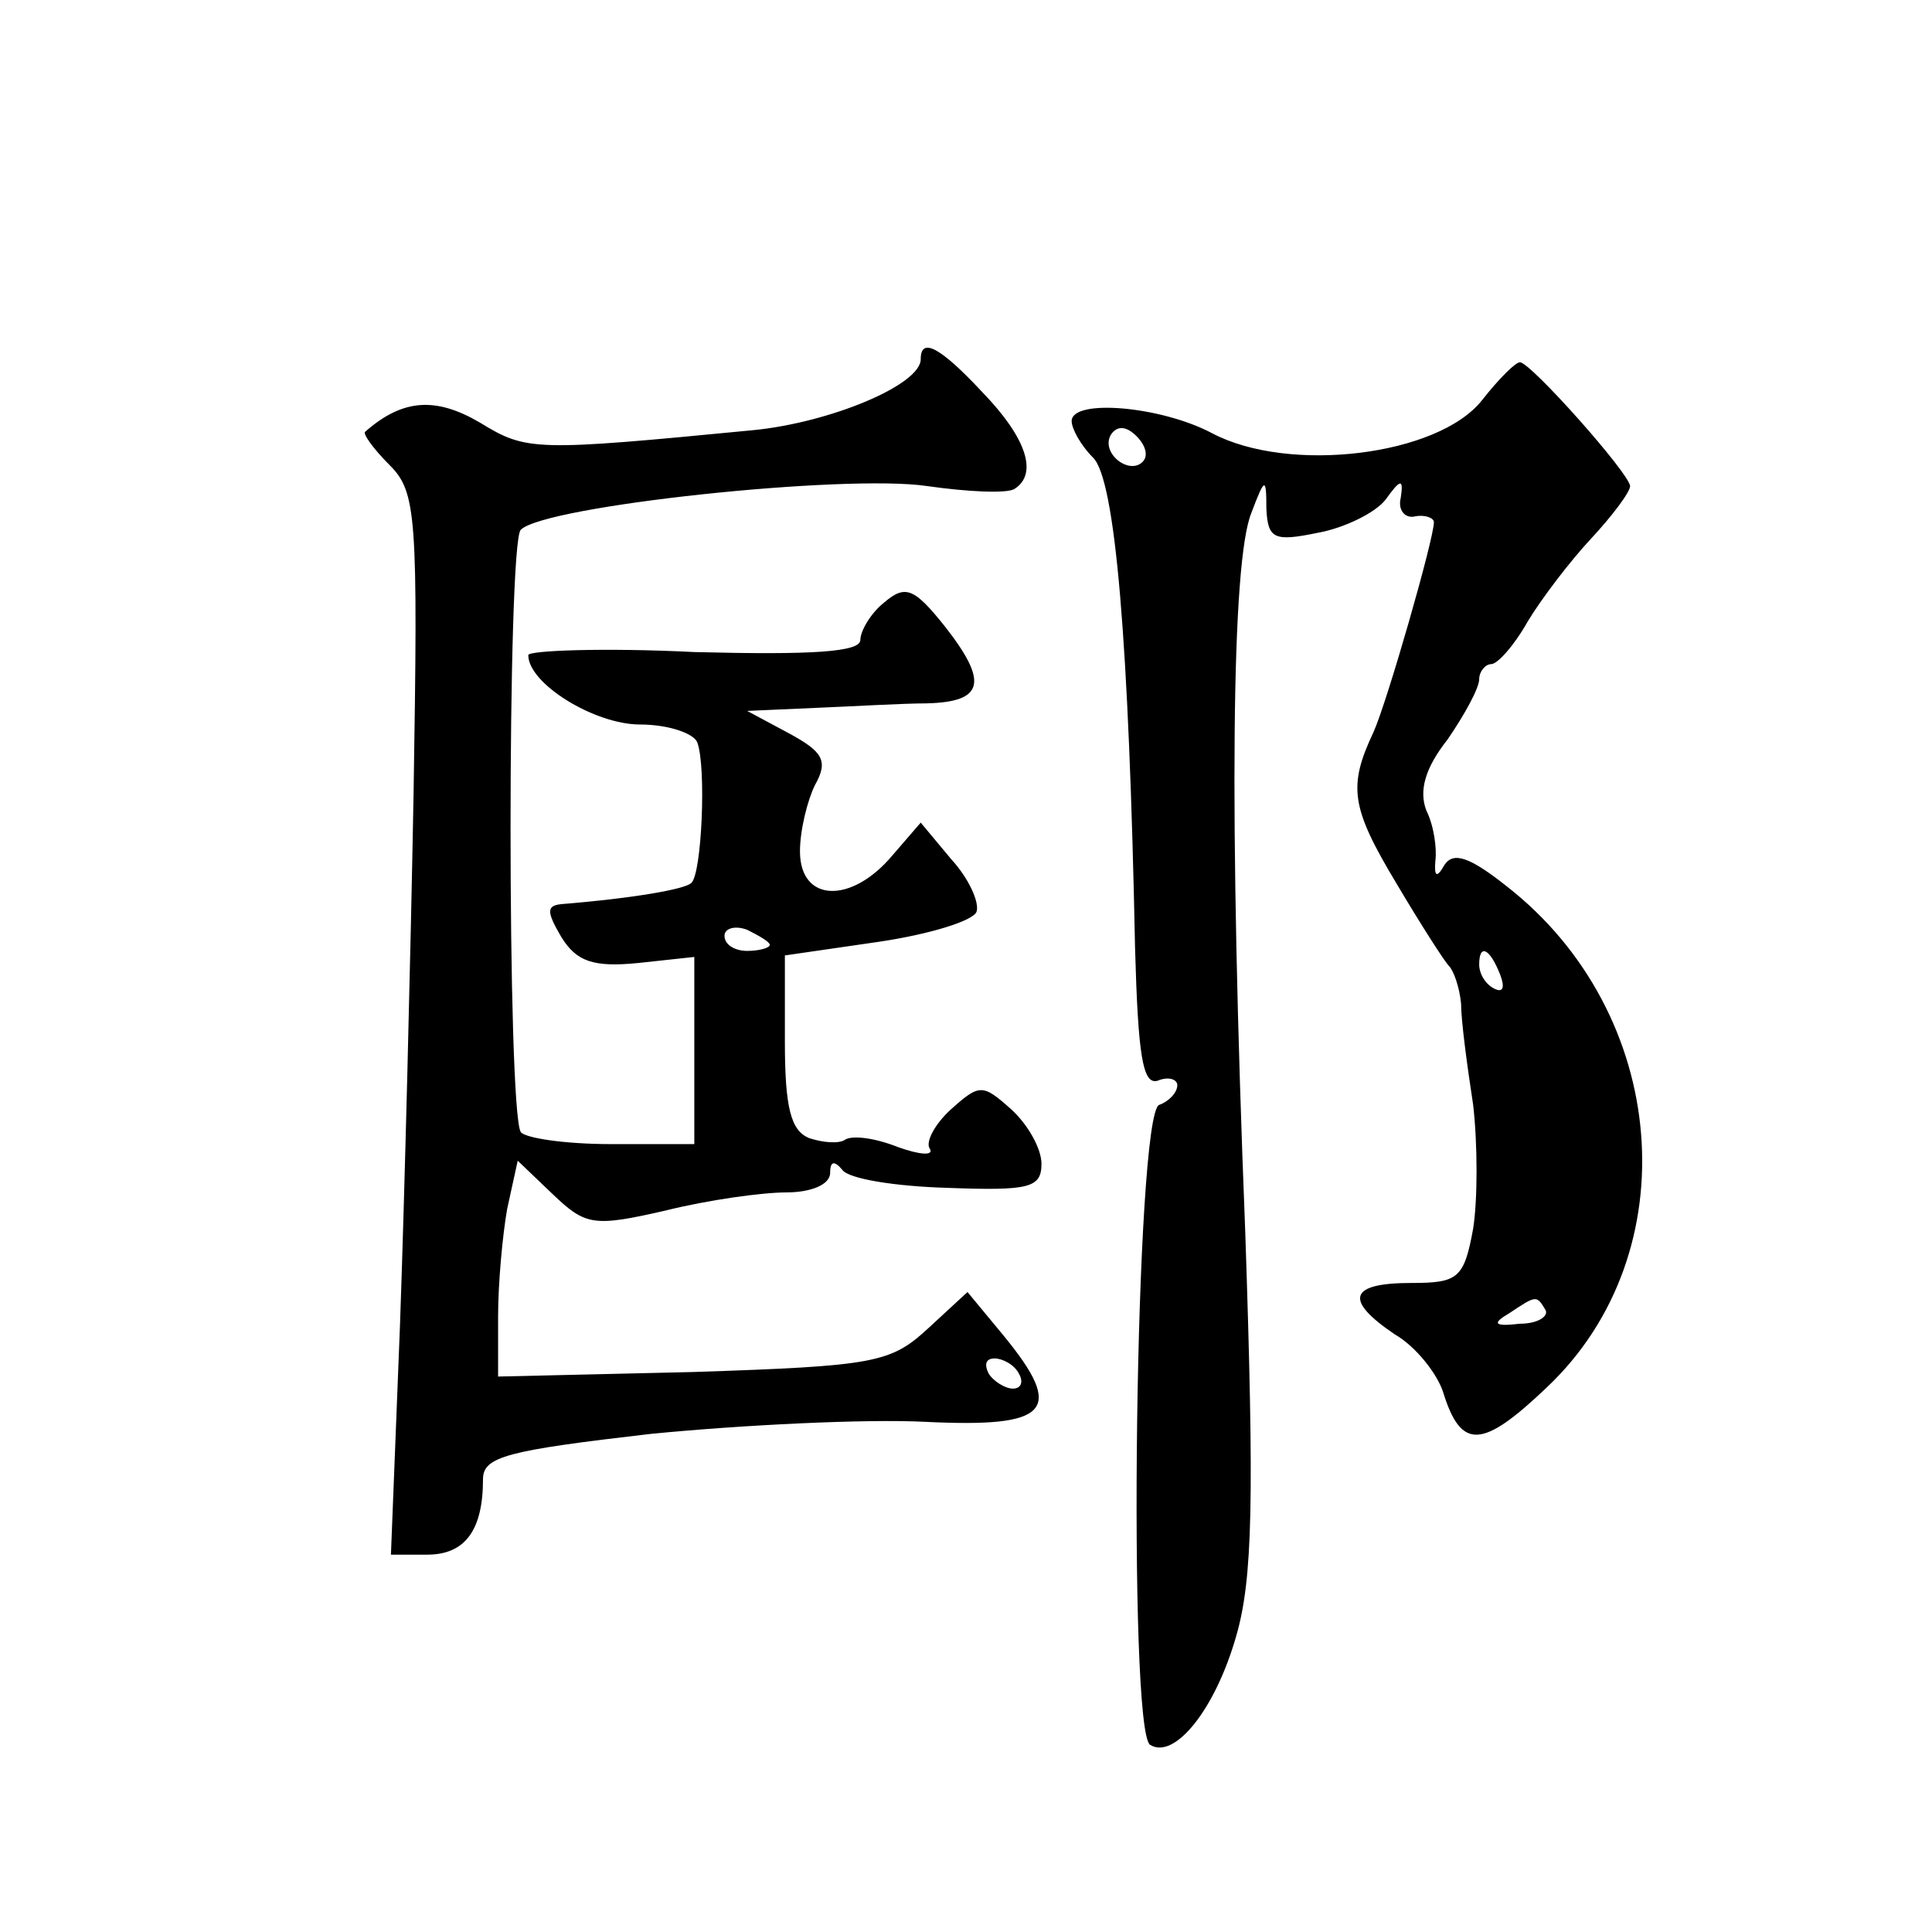 <?xml version="1.0" standalone="no"?>
<!DOCTYPE svg PUBLIC "-//W3C//DTD SVG 20010904//EN"
 "http://www.w3.org/TR/2001/REC-SVG-20010904/DTD/svg10.dtd">
<svg version="1.0" xmlns="http://www.w3.org/2000/svg"
 width="128pt" height="128pt" viewBox="0 0 128 128"
 preserveAspectRatio="xMidYMid meet">
<g transform="translate(0,128) scale(0.1,-0.1)"
fill="#0" stroke="none">
<path d="M610 1042 c0 -17 -60 -42 -111 -47 -145 -14 -150 -14 -181 5 -29 17 -51
16 -76 -6 -2 -1 5 -11 16 -22 18 -18 19 -33 16 -218 -2 -109 -6 -268 -9 -352 l-6
-152 24 0 c25 0 37 16 37 50 0 15 16 19 111 30 61 6 143 10 182 8 82 -4 93 7 52
57 l-24 29 -26 -24 c-25 -23 -35 -25 -156 -29 l-129 -3 0 40 c0 22 3 54 6 71 l7
32 23 -22 c22 -21 27 -22 75 -11 28 7 64 12 80 12 16 0 29 5 29 13 0 8 3 8 8 2
4 -6 35 -11 70 -12 54 -2 62 0 62 16 0 10 -9 26 -20 36 -19 17 -21 17 -40 0 -11
-10 -17 -22 -14 -26 3 -5 -7 -4 -21 1 -15 6 -30 8 -35 5 -4 -3 -15 -2 -24 1 -12
5 -16 20 -16 64 l0 57 62 9 c34 5 63 14 65 20 2 6 -5 22 -17 35 l-20 24 -19 -22
c-27 -32 -61 -31 -61 3 0 14 5 34 10 44 9 16 5 22 -17 34 l-28 15 45 2 c25 1 58
3 74 3 38 1 41 14 12 51 -20 25 -26 28 -40 16 -9 -7 -16 -19 -16 -25 0 -8 -32 -10
-110 -8 -60 3 -110 1 -110 -2 0 -19 44 -46 74 -46 19 0 36 -6 38 -12 6 -16 3 -87
-4 -93 -4 -4 -37 -10 -86 -14 -10 -1 -10 -5 0 -22 10 -16 21 -20 51 -17 l37 4 0
-62 0 -62 -55 0 c-31 0 -57 4 -60 8 -9 15 -9 390 0 399 16 16 215 37 269 29 28
-4 53 -5 58 -2 16 10 8 34 -21 64 -28 30 -41 37 -41 22z m-100 -388 c0 -2 -7 -4
-15 -4 -8 0 -15 4 -15 10 0 5 7 7 15 4 8 -4 15 -8 15 -10z m165 -284 c3 -5 2 -10
-4 -10 -5 0 -13 5 -16 10 -3 6 -2 10 4 10 5 0 13 -4 16 -10z M982 1015 c-29 -37
-128 -49 -179 -22 -34 18 -93 23 -93 8 0 -5 6 -16 14 -24 15 -14 24 -123 28 -325
2 -71 5 -91 15 -88 7 3 13 1 13 -3 0 -5 -6 -11 -12 -13 -16 -6 -21 -415 -6 -424
16 -10 43 23 57 72 11 38 12 90 6 268 -11 279 -9 444 4 476 9 24 10 24 10 3 1 -20
5 -22 34 -16 17 3 38 13 45 22 10 14 12 14 10 1 -2 -8 3 -14 10 -12 6 1 12 -1 12
-4 0 -11 -31 -119 -40 -139 -17 -36 -15 -50 15 -100 16 -27 32 -52 35 -55 3 -3
7 -14 8 -25 0 -11 4 -41 8 -67 3 -26 3 -63 0 -82 -6 -33 -10 -36 -41 -36 -41 0
-45 -11 -11 -34 14 -8 28 -26 32 -38 12 -39 26 -38 69 3 94 89 81 248 -27 332 -24
19 -35 23 -41 14 -5 -9 -7 -8 -6 3 1 8 -1 23 -6 33 -5 13 -1 28 14 47 11 16 21
34 21 40 0 5 4 10 8 10 4 0 15 12 24 28 9 15 28 40 42 55 14 15 26 31 26 35 -1
9 -66 82 -73 82 -3 0 -14 -11 -25 -25z m-225 -41 c-9 -9 -28 6 -21 18 4 6 10 6
17 -1 6 -6 8 -13 4 -17z m237 -340 c3 -8 2 -12 -4 -9 -6 3 -10 10 -10 16 0 14 7
11 14 -7z m30 -222 c2 -4 -5 -9 -17 -9 -17 -2 -19 0 -7 7 18 12 18 12 24 2z"/>
</g>
</svg>

